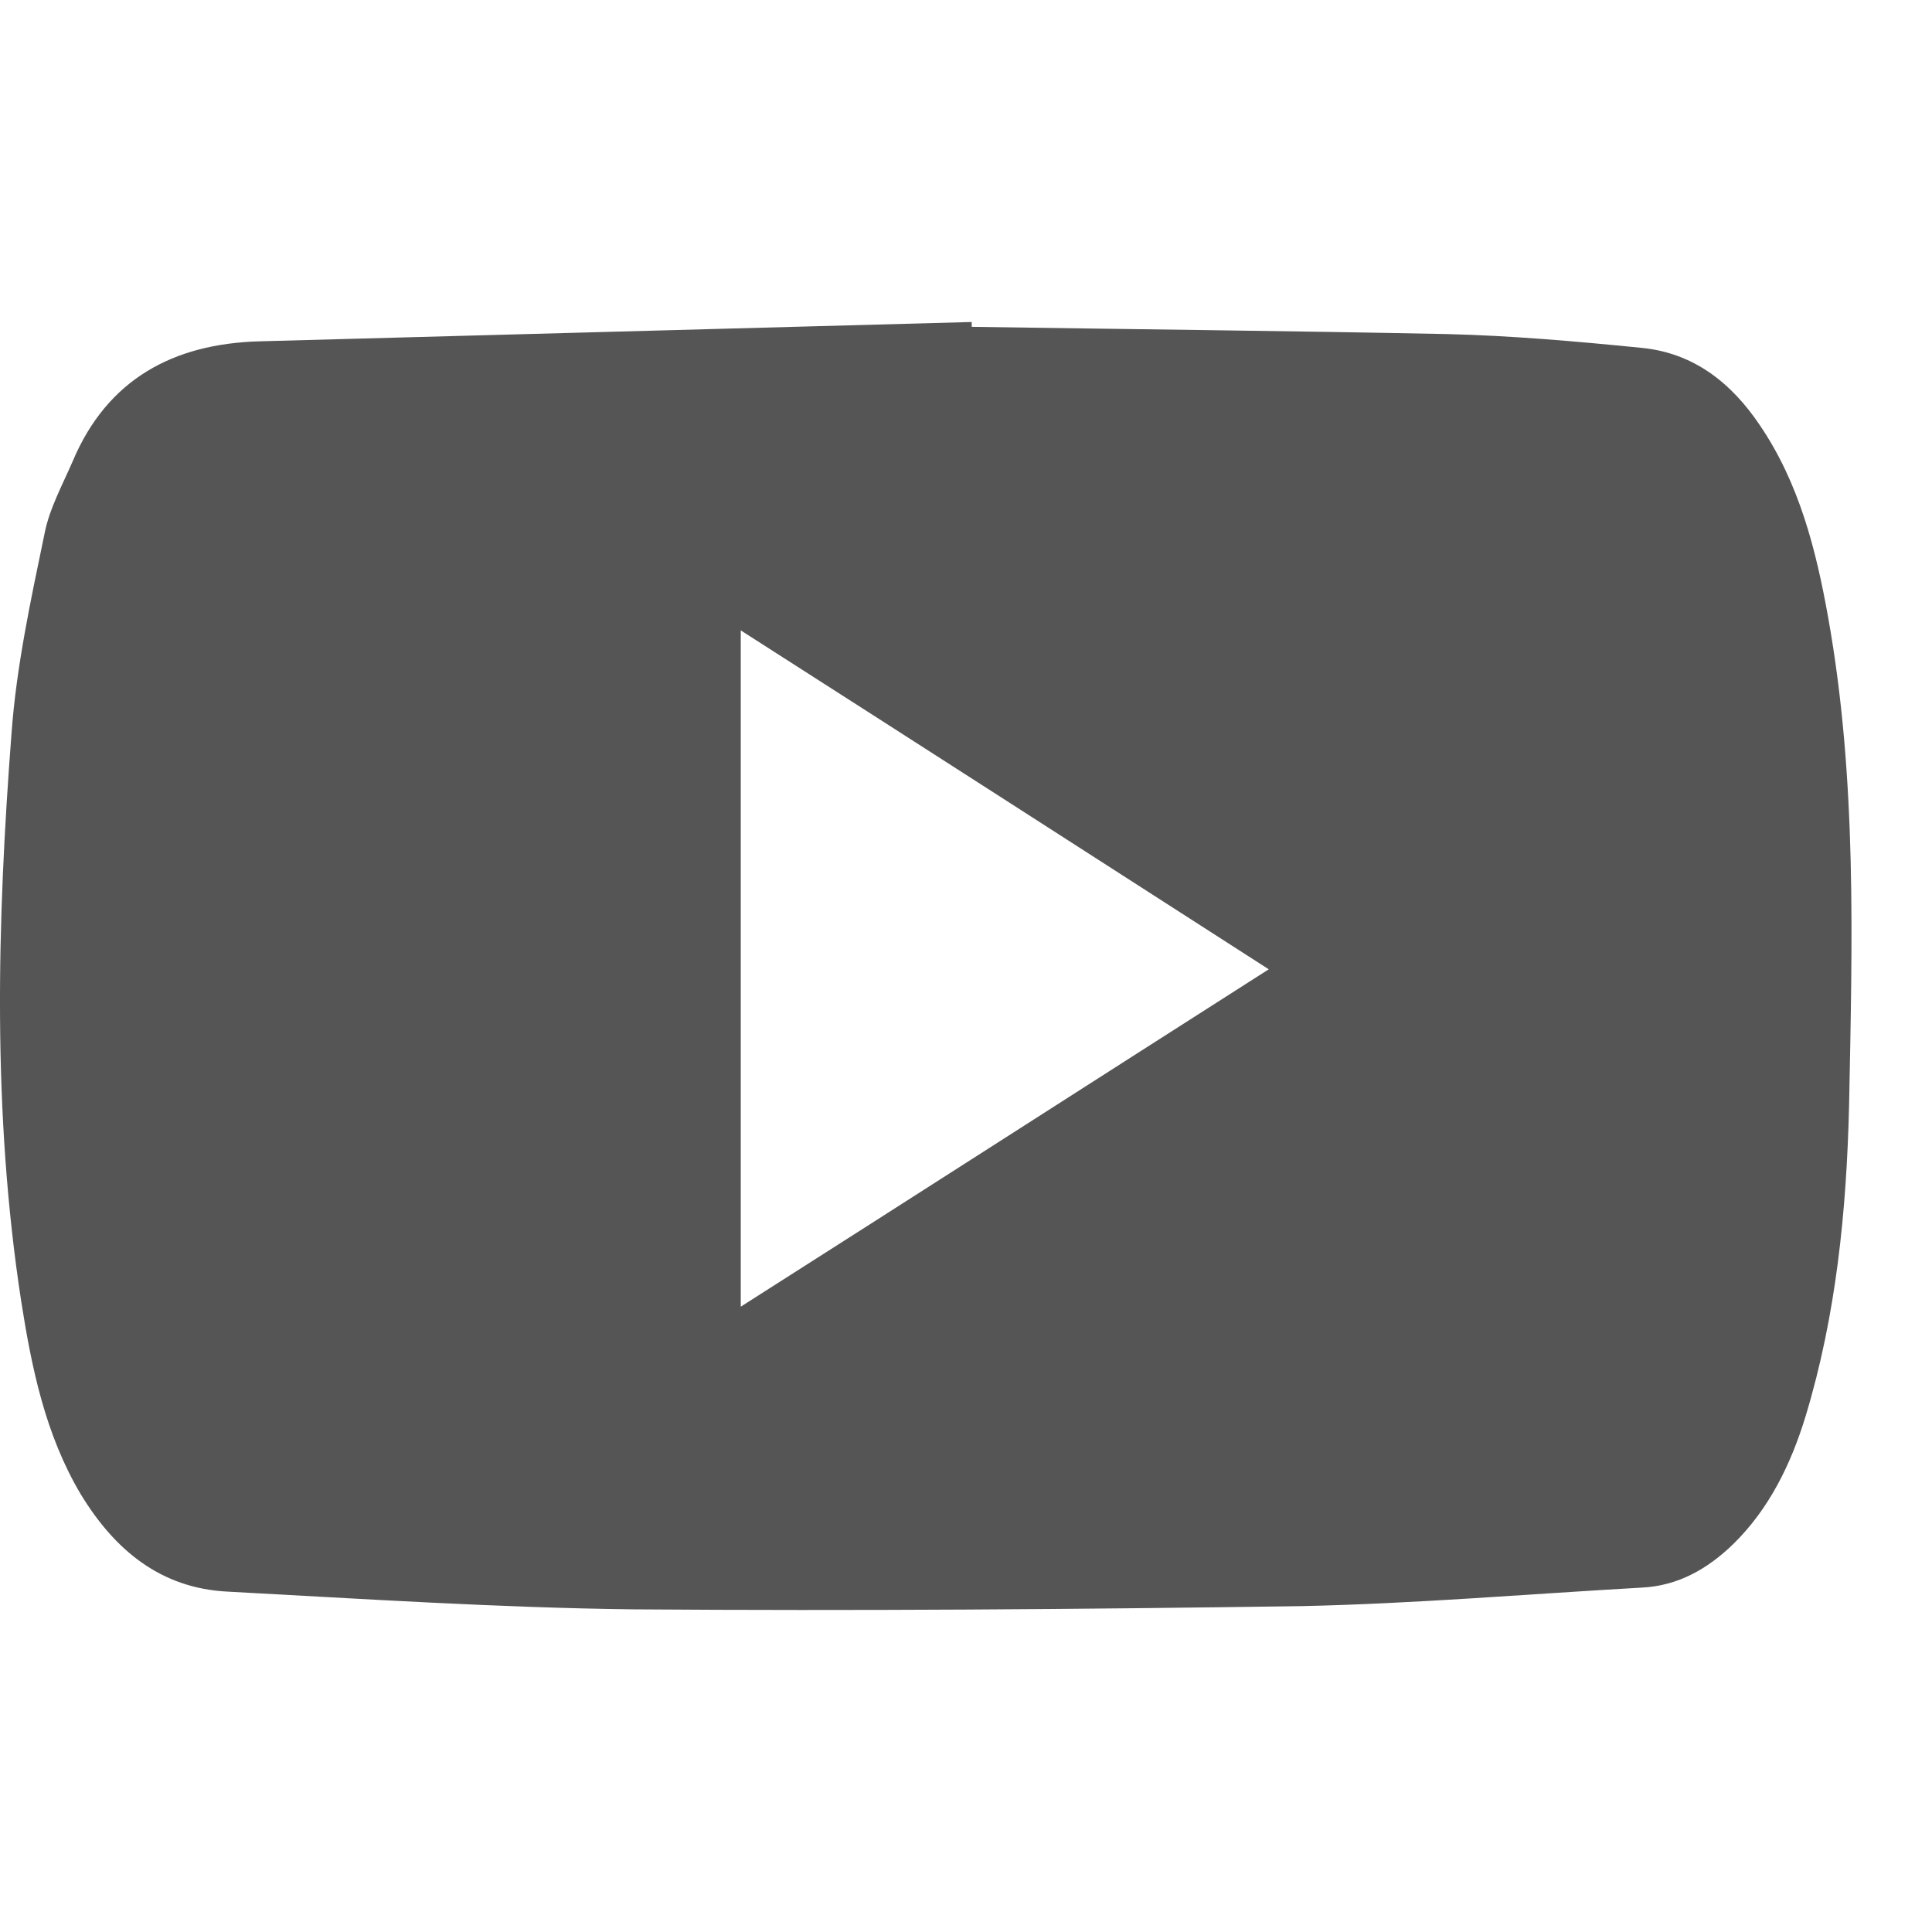 <svg width="24" height="24" viewBox="0 0 24 24" fill="none" xmlns="http://www.w3.org/2000/svg">
<path d="M12.071 4.06C14.041 4.09 16.011 4.11 17.98 4.15C18.78 4.17 19.58 4.24 20.38 4.32C21.04 4.38 21.51 4.76 21.86 5.28C22.35 6 22.56 6.83 22.71 7.67C23.07 9.681 23.009 11.701 22.97 13.731C22.939 15.041 22.809 16.342 22.43 17.592C22.25 18.182 21.98 18.742 21.53 19.182C21.21 19.492 20.84 19.702 20.39 19.722C18.98 19.802 17.57 19.922 16.161 19.952C13.401 19.992 10.642 20.012 7.872 19.992C6.192 19.972 4.512 19.862 2.833 19.772C1.993 19.732 1.423 19.252 1.003 18.562C0.563 17.822 0.393 16.992 0.263 16.162C-0.097 13.821 -0.037 11.461 0.143 9.111C0.203 8.281 0.383 7.45 0.553 6.63C0.613 6.32 0.773 6.03 0.903 5.73C1.333 4.71 2.153 4.27 3.223 4.24C6.172 4.16 9.122 4.08 12.071 4C12.071 4.03 12.071 4.04 12.071 4.06ZM9.202 7.831V16.232C11.401 14.832 13.551 13.451 15.761 12.041C13.551 10.621 11.391 9.231 9.202 7.831Z" fill="#555555"/>
</svg>
